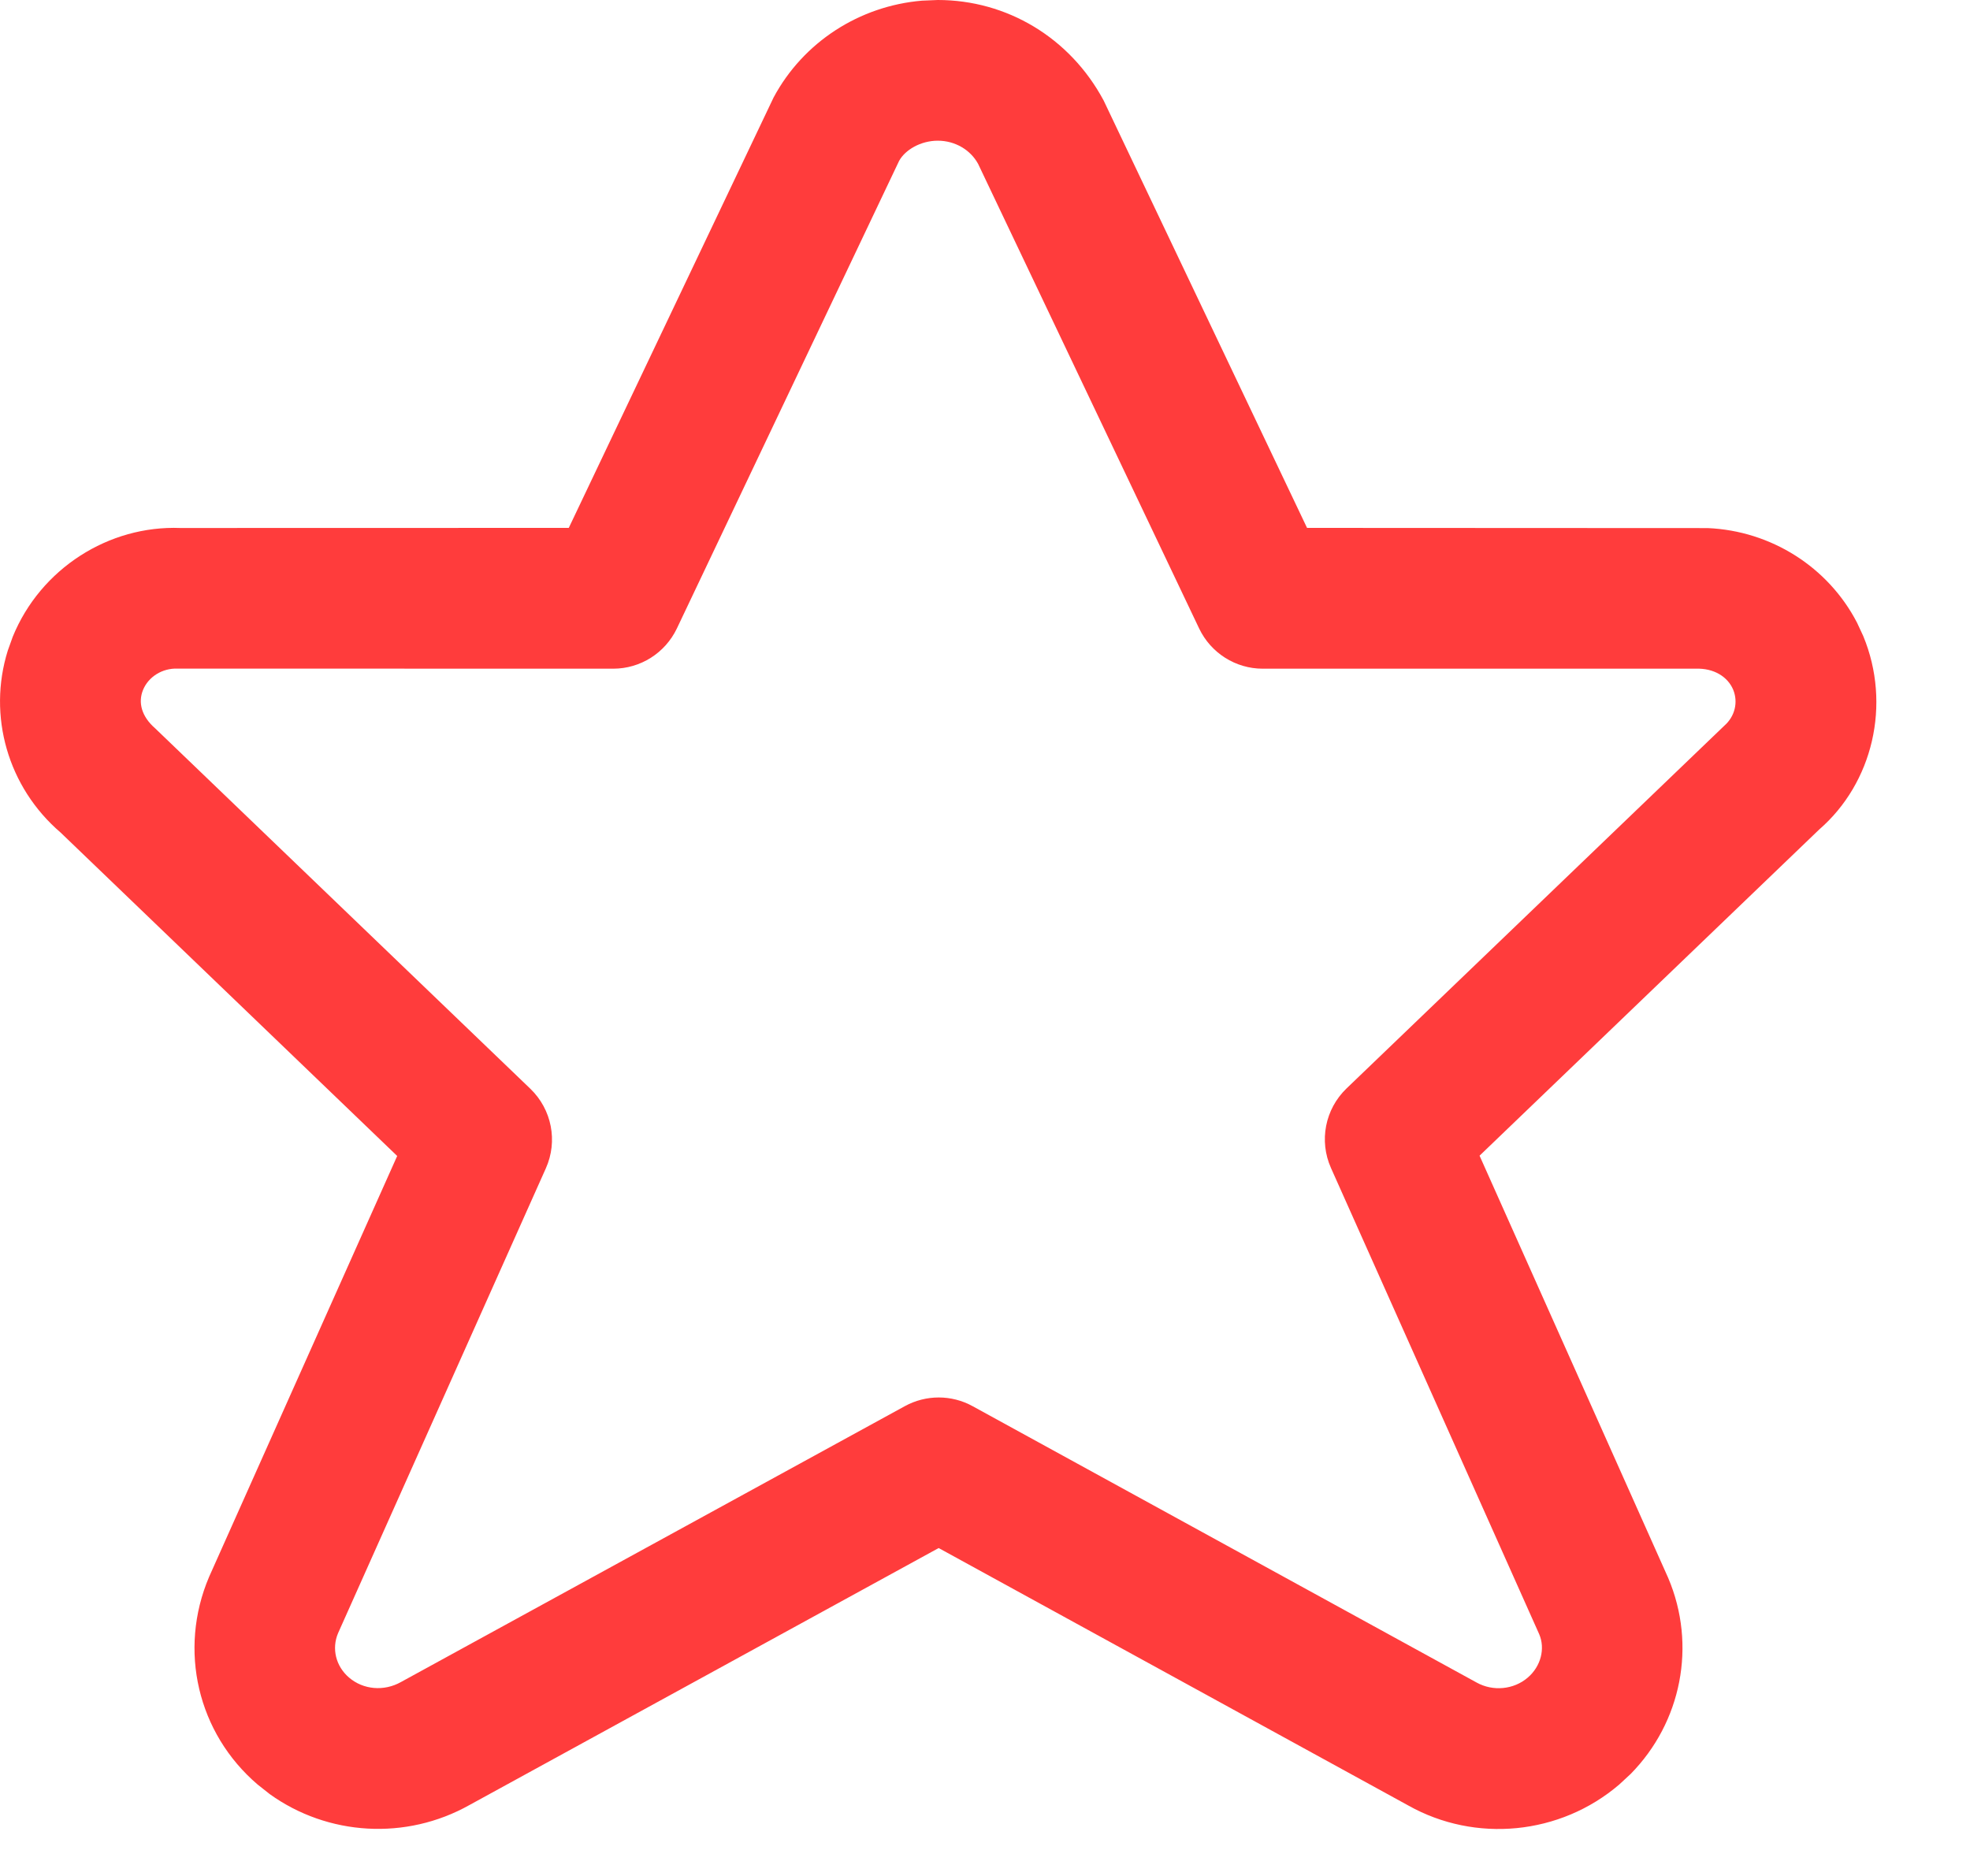 <?xml version="1.0" encoding="utf-8"?>
<svg width="21px" height="20px" viewBox="0 0 21 20" version="1.1" xmlns:xlink="http://www.w3.org/1999/xlink" xmlns="http://www.w3.org/2000/svg">
  <path d="M9.829 0.007C9.162 0.063 8.563 0.448 8.246 1.04L6.063 5.628L1.922 5.629C1.16 5.6 0.433 6.061 0.136 6.788L0.083 6.936C-0.134 7.631 0.083 8.393 0.646 8.876L4.234 12.324L2.229 16.811C1.897 17.592 2.108 18.48 2.746 19.025L2.875 19.127C3.495 19.573 4.329 19.623 5.004 19.244L10.006 16.504L15.011 19.248C15.726 19.651 16.632 19.564 17.261 19.025L17.383 18.912C17.924 18.362 18.088 17.541 17.783 16.823L15.772 12.321L19.392 8.844C19.963 8.349 20.164 7.511 19.862 6.781L19.796 6.639C19.488 6.044 18.878 5.659 18.204 5.63L13.933 5.628L11.765 1.072C11.405 0.399 10.73 0 9.997 0L9.829 0.007ZM9.997 1.5C10.181 1.5 10.346 1.598 10.427 1.748L12.783 6.701C12.908 6.962 13.171 7.129 13.46 7.129L18.076 7.129C18.27 7.122 18.418 7.215 18.476 7.354C18.53 7.487 18.494 7.638 18.381 7.737L14.353 11.605C14.125 11.825 14.059 12.163 14.188 12.452L16.408 17.423C16.473 17.575 16.427 17.764 16.286 17.885C16.136 18.014 15.914 18.035 15.739 17.937L10.367 14.991C10.143 14.868 9.871 14.868 9.646 14.991L4.275 17.932C4.093 18.035 3.871 18.014 3.721 17.885C3.579 17.764 3.534 17.575 3.604 17.411L5.819 12.455C5.948 12.166 5.882 11.828 5.654 11.608L1.654 7.765C1.508 7.638 1.47 7.488 1.525 7.355C1.582 7.216 1.729 7.122 1.894 7.128L6.537 7.129C6.827 7.129 7.09 6.962 7.215 6.701L9.584 1.716C9.648 1.598 9.814 1.5 9.997 1.5Z" id="Shape" fill="#FF3C3C" stroke="none" />
</svg>